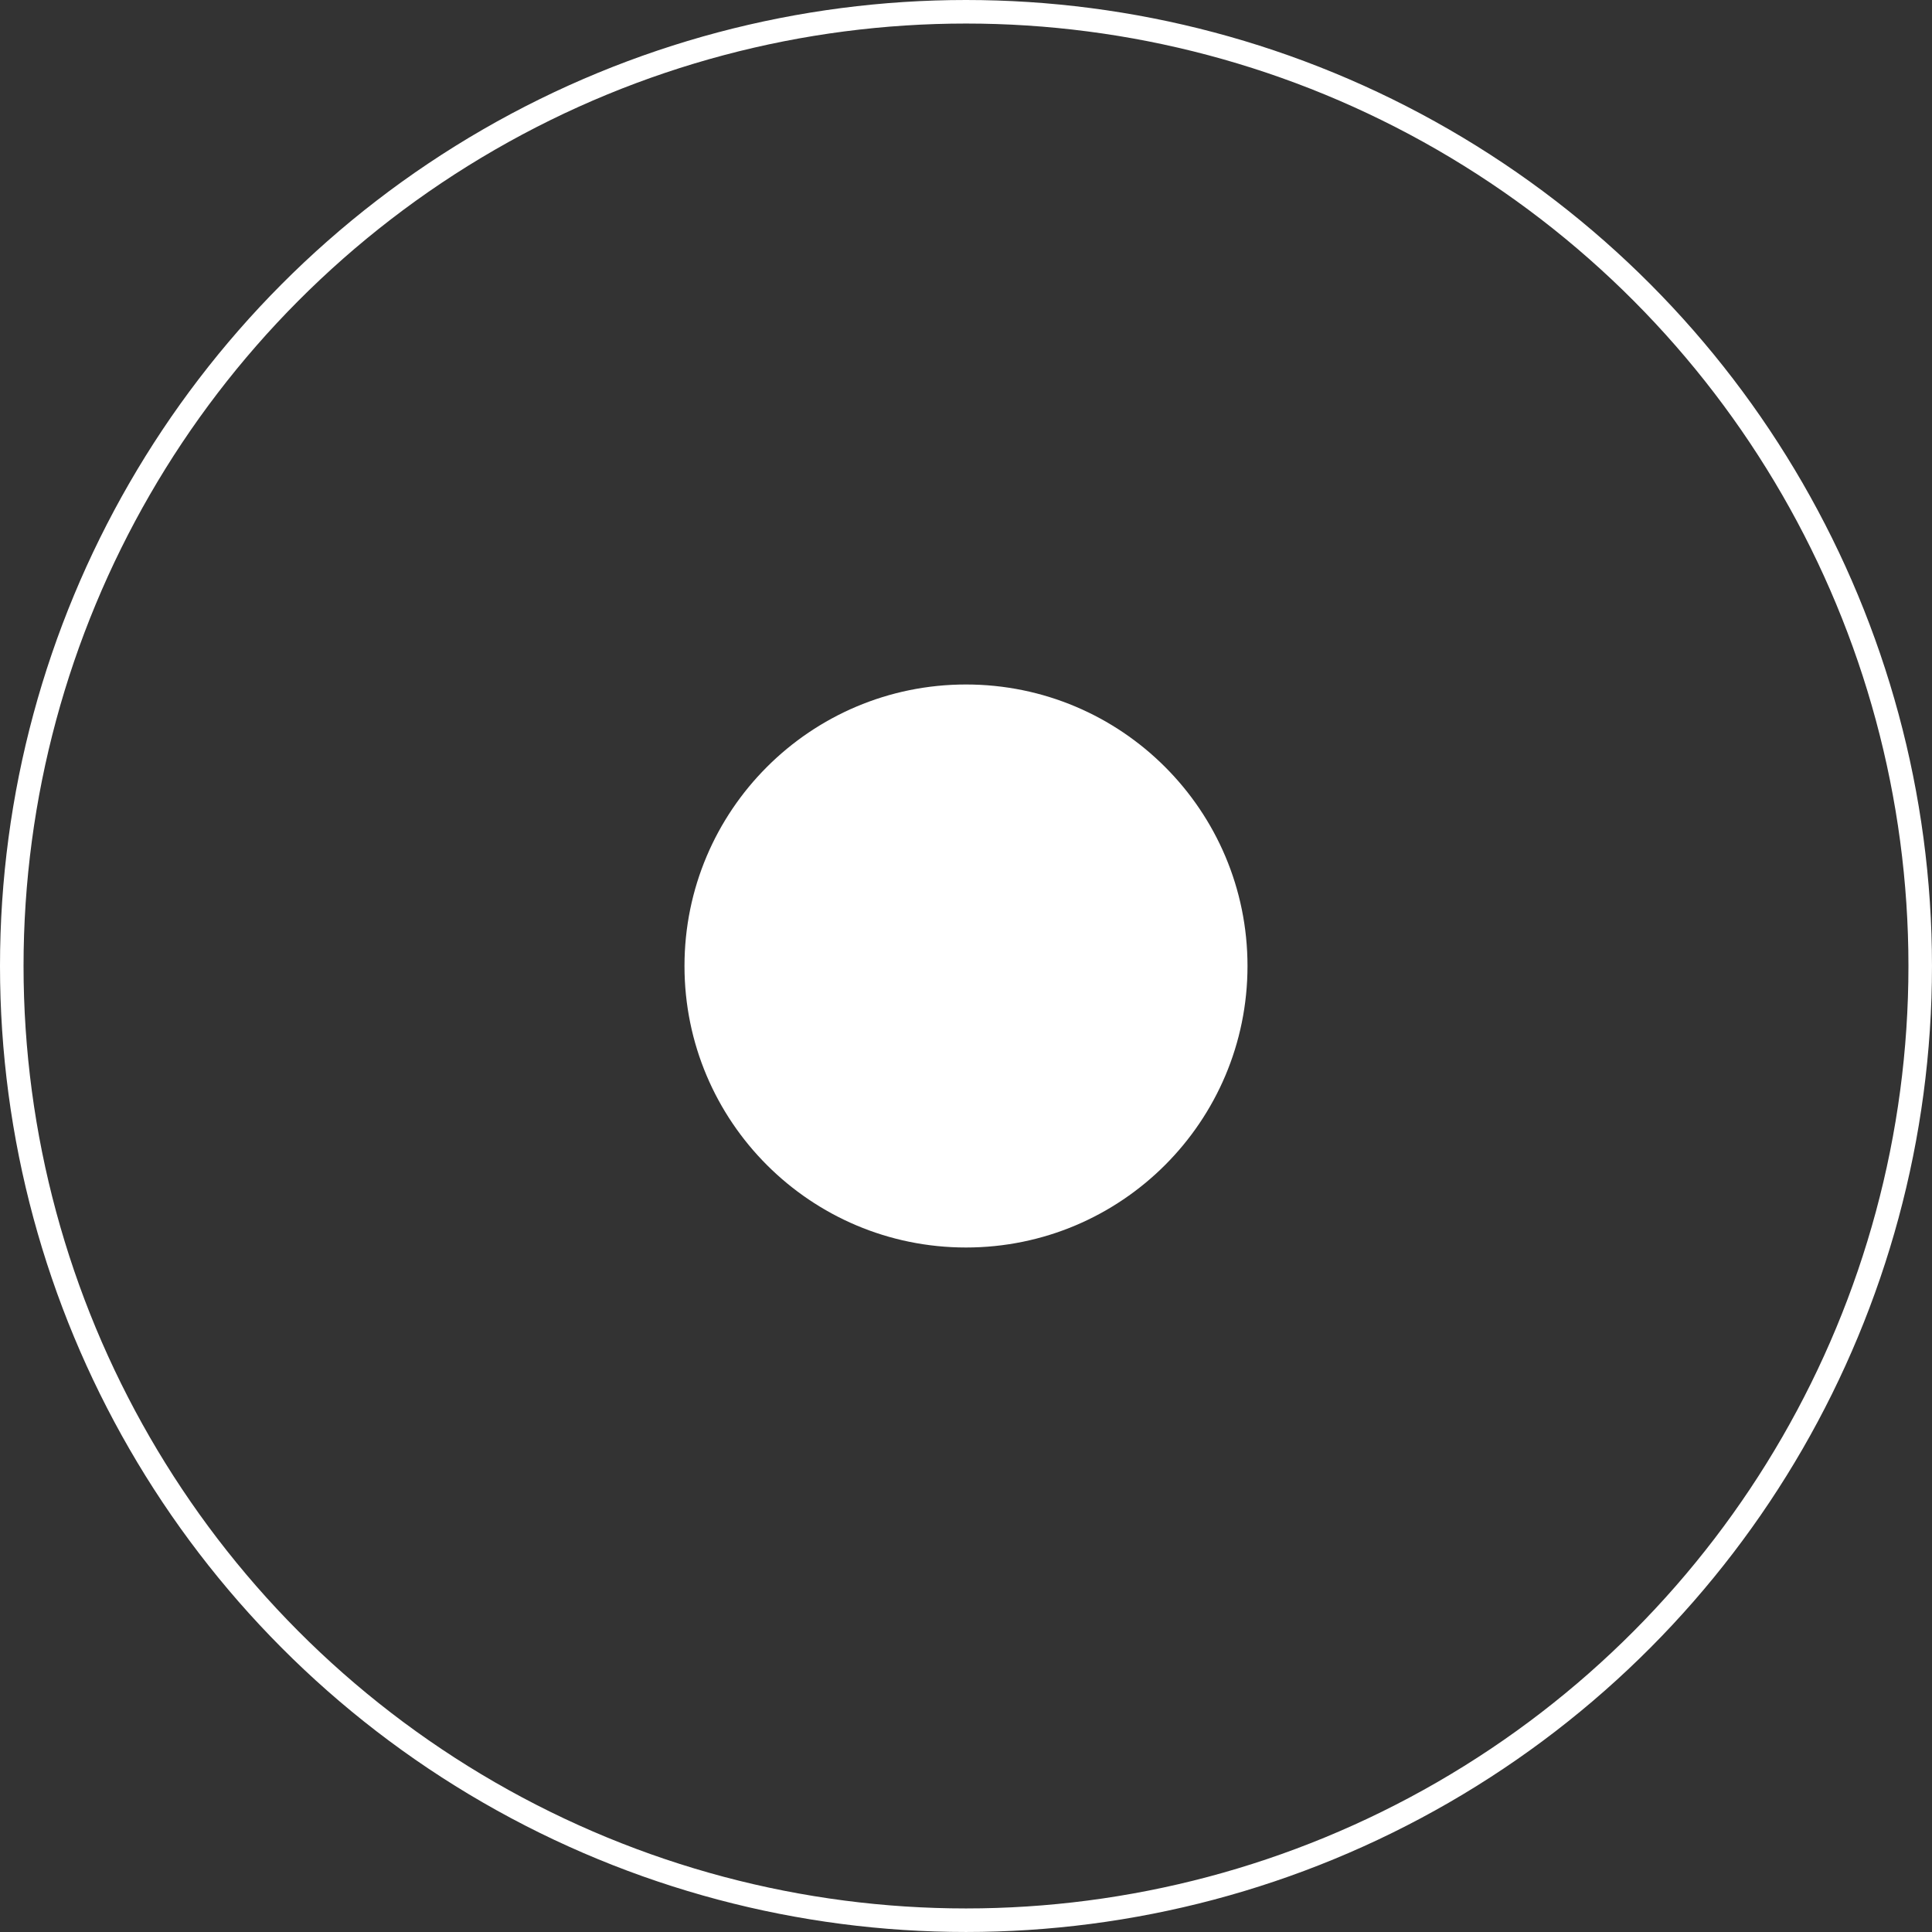 <svg xmlns="http://www.w3.org/2000/svg" width="164.103" height="164.103" viewBox="0 0 164.103 164.103">
  <rect x="0" y="0" width="164.103" height="164.103" fill="#333333" stroke="none"/>
  <g id="Livello_1" transform="translate(1 1)">
    <circle id="Ellisse_71" data-name="Ellisse 71" cx="81.051" cy="81.051" r="81.051" transform="translate(0 0)" fill="none" stroke="#fff" stroke-linecap="round" stroke-linejoin="round" stroke-miterlimit="10" stroke-width="2"/>
    <ellipse id="Ellisse_72" data-name="Ellisse 72" cx="23.911" cy="23.911" rx="23.911" ry="23.911" transform="translate(57.14 57.14)" fill="#fff"/>
  </g>
</svg>
